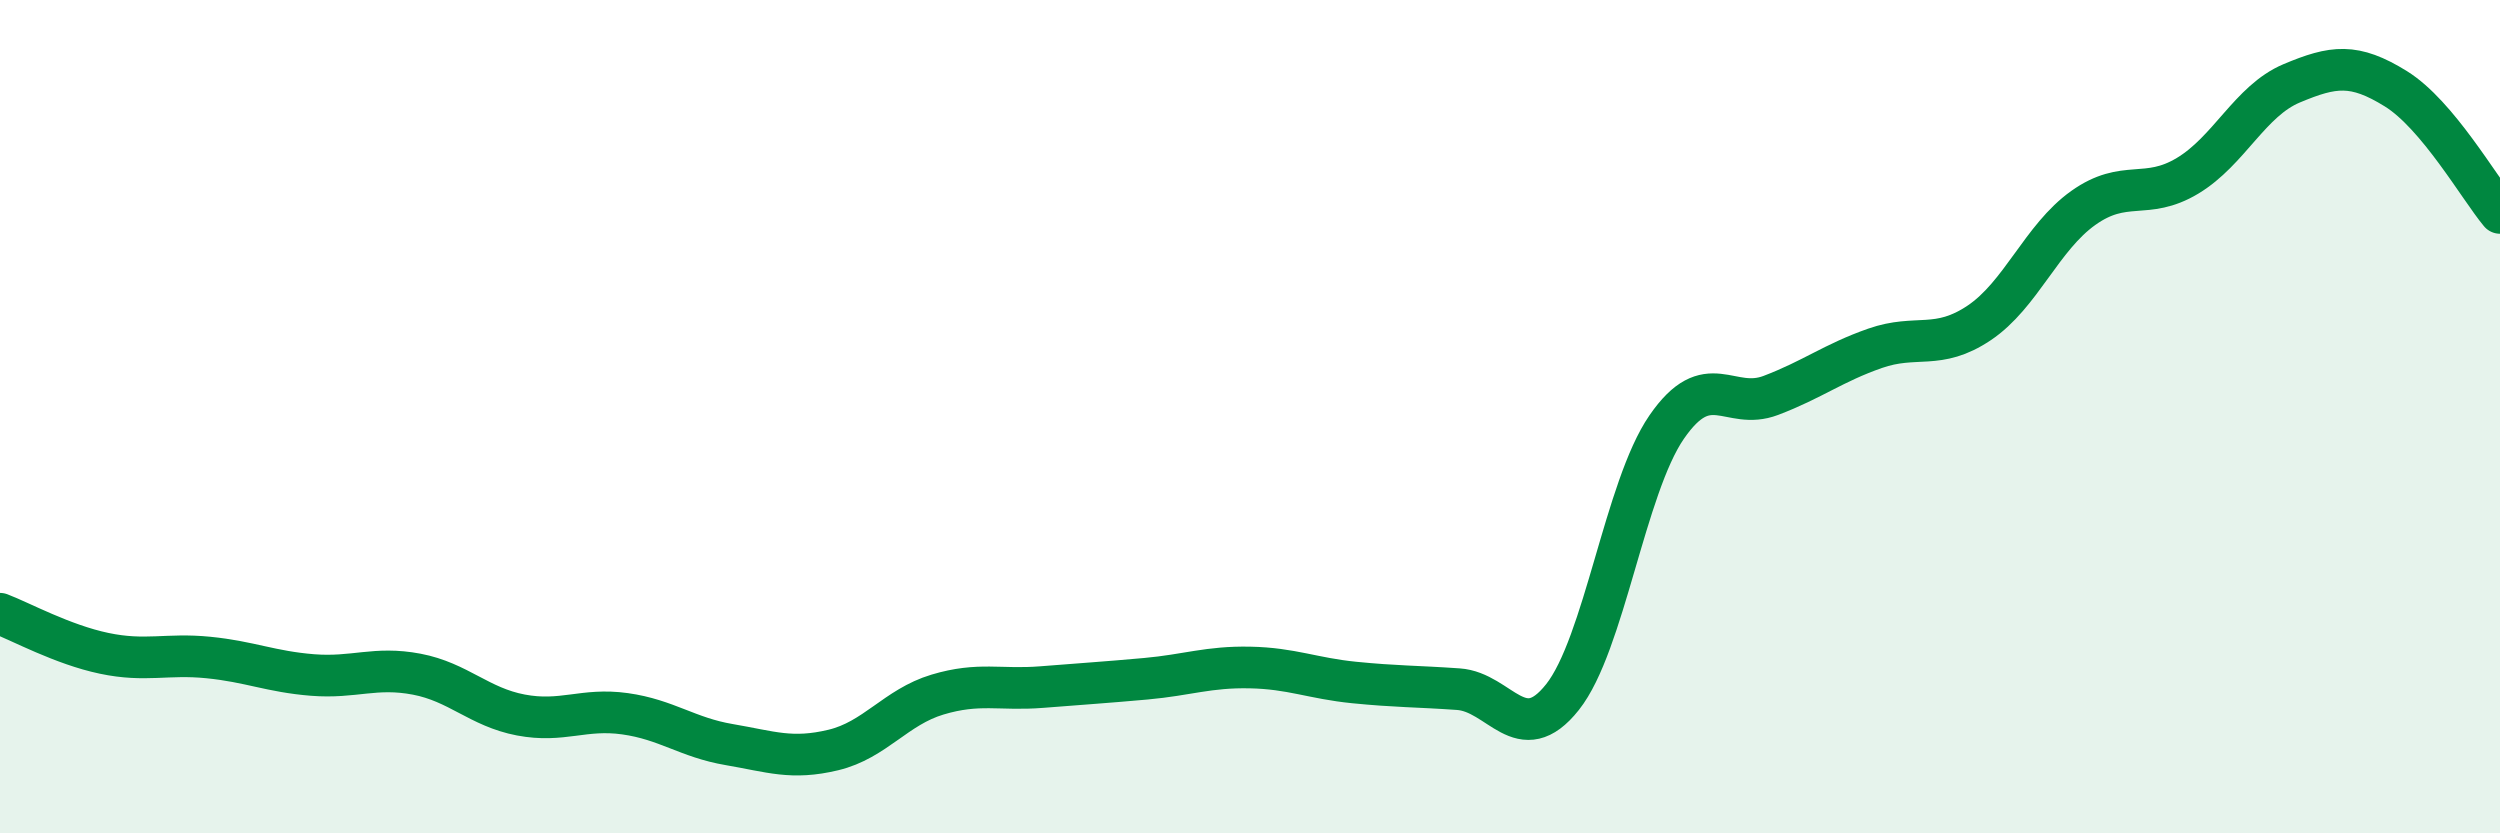 
    <svg width="60" height="20" viewBox="0 0 60 20" xmlns="http://www.w3.org/2000/svg">
      <path
        d="M 0,14.73 C 0.5,14.92 1.5,15.47 2.5,15.68 C 3.5,15.89 4,15.68 5,15.78 C 6,15.88 6.5,16.12 7.5,16.2 C 8.5,16.28 9,15.99 10,16.18 C 11,16.37 11.5,16.97 12.5,17.16 C 13.5,17.35 14,16.99 15,17.13 C 16,17.27 16.5,17.7 17.5,17.87 C 18.5,18.04 19,18.24 20,18 C 21,17.76 21.5,16.97 22.5,16.67 C 23.5,16.37 24,16.57 25,16.49 C 26,16.41 26.5,16.38 27.5,16.29 C 28.5,16.2 29,16 30,16.02 C 31,16.04 31.5,16.28 32.5,16.38 C 33.5,16.48 34,16.47 35,16.54 C 36,16.61 36.5,17.99 37.5,16.73 C 38.5,15.47 39,11.7 40,10.25 C 41,8.8 41.5,9.87 42.5,9.49 C 43.5,9.11 44,8.71 45,8.36 C 46,8.01 46.5,8.42 47.5,7.75 C 48.5,7.08 49,5.7 50,4.99 C 51,4.28 51.5,4.82 52.5,4.22 C 53.5,3.62 54,2.42 55,2 C 56,1.58 56.5,1.51 57.5,2.13 C 58.5,2.75 59.5,4.51 60,5.11L60 20L0 20Z"
        fill="#008740"
        opacity="0.1"
        stroke-linecap="round"
        stroke-linejoin="round"
      />
      <path
        d="M 0,14.73 C 0.5,14.92 1.5,15.47 2.5,15.68 C 3.5,15.89 4,15.68 5,15.78 C 6,15.88 6.5,16.12 7.5,16.2 C 8.5,16.28 9,15.99 10,16.18 C 11,16.37 11.5,16.97 12.5,17.16 C 13.5,17.35 14,16.99 15,17.13 C 16,17.27 16.5,17.7 17.5,17.87 C 18.5,18.04 19,18.24 20,18 C 21,17.76 21.5,16.97 22.5,16.67 C 23.5,16.37 24,16.57 25,16.49 C 26,16.41 26.5,16.38 27.5,16.29 C 28.5,16.2 29,16 30,16.02 C 31,16.04 31.5,16.28 32.5,16.38 C 33.5,16.48 34,16.47 35,16.54 C 36,16.61 36.5,17.99 37.5,16.73 C 38.5,15.47 39,11.7 40,10.25 C 41,8.8 41.5,9.87 42.5,9.49 C 43.5,9.11 44,8.71 45,8.36 C 46,8.01 46.5,8.42 47.5,7.75 C 48.5,7.08 49,5.7 50,4.99 C 51,4.28 51.5,4.82 52.5,4.22 C 53.5,3.62 54,2.42 55,2 C 56,1.58 56.5,1.51 57.5,2.13 C 58.5,2.75 59.5,4.51 60,5.11"
        stroke="#008740"
        stroke-width="1"
        fill="none"
        stroke-linecap="round"
        stroke-linejoin="round"
      />
    </svg>
  